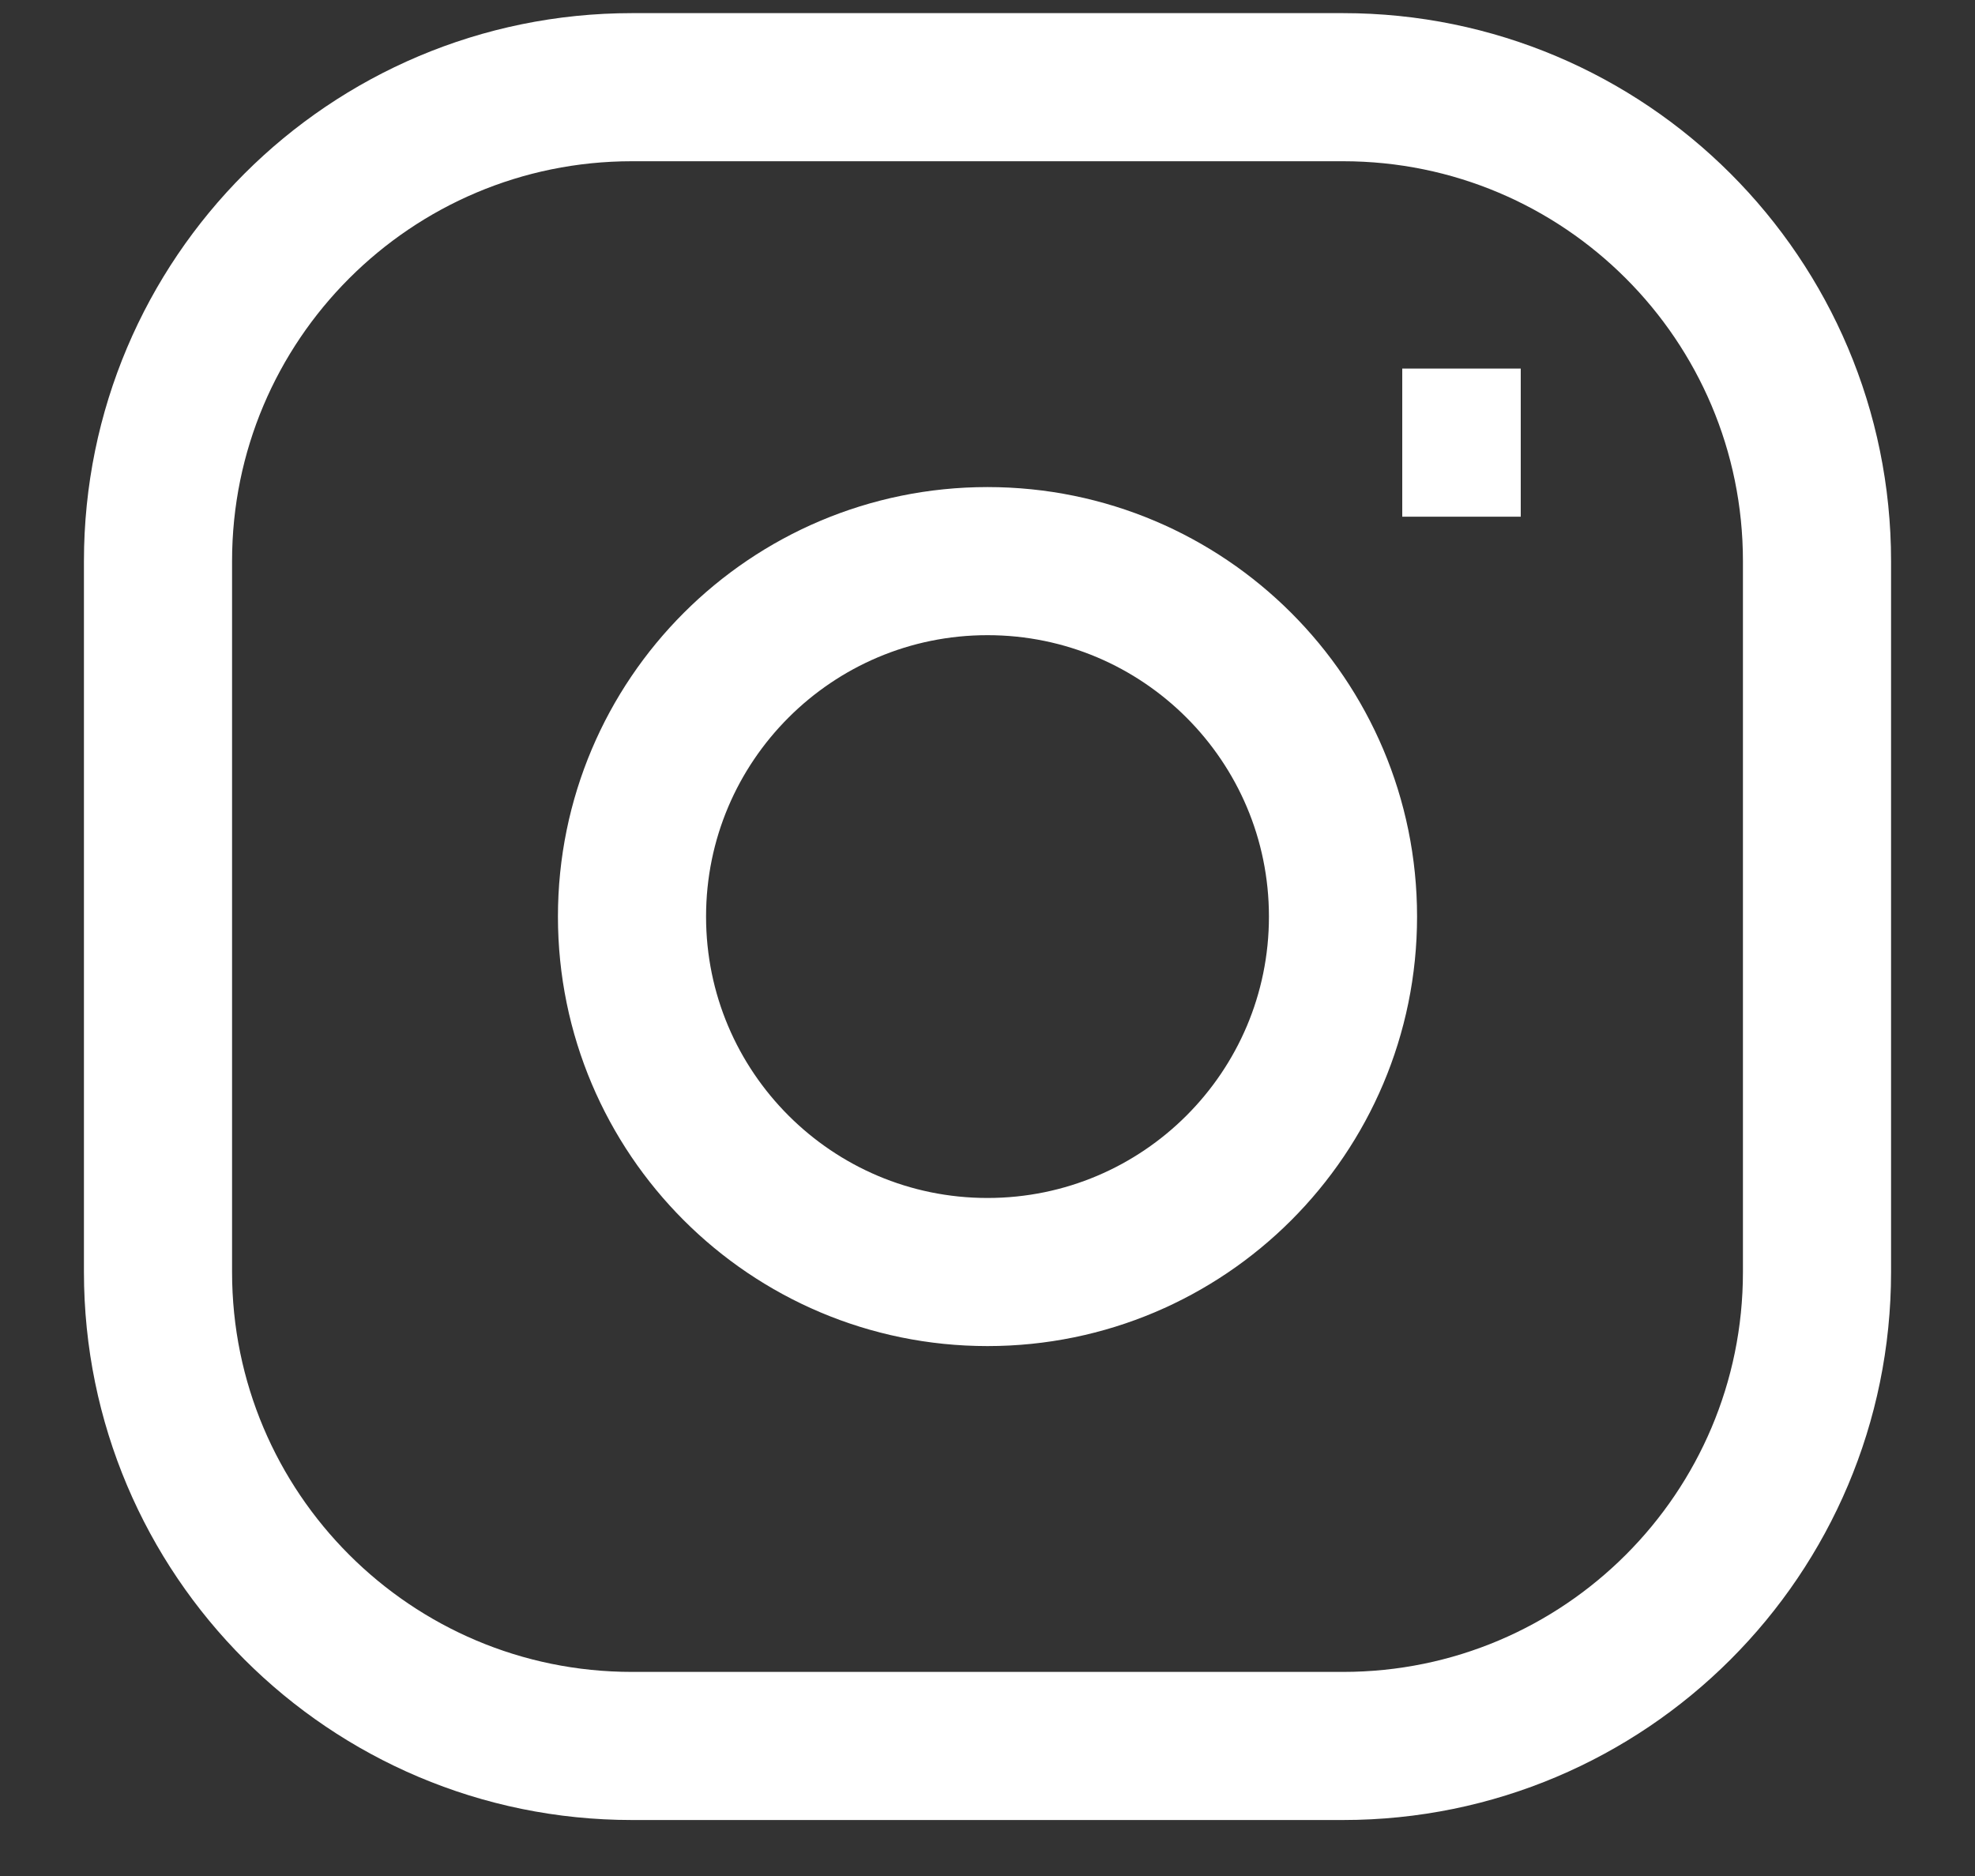 <svg width="20" height="19" viewBox="0 0 20 19" fill="none" xmlns="http://www.w3.org/2000/svg">
<rect x="0" y="0" width="20" height="19" fill="#333333" stroke="none"/>
<path d="M14.2 4.483H15.4M6.4 0.883H13.6C16.251 0.883 18.4 3.032 18.4 5.683V12.883C18.4 15.534 16.251 17.683 13.6 17.683H6.4C3.749 17.683 1.6 15.534 1.6 12.883V5.683C1.6 3.032 3.749 0.883 6.4 0.883ZM10 12.883C8.012 12.883 6.4 11.271 6.4 9.283C6.4 7.295 8.012 5.683 10 5.683C11.988 5.683 13.6 7.295 13.6 9.283C13.6 11.271 11.988 12.883 10 12.883Z" stroke="white" stroke-width="1.5"/>
</svg>
